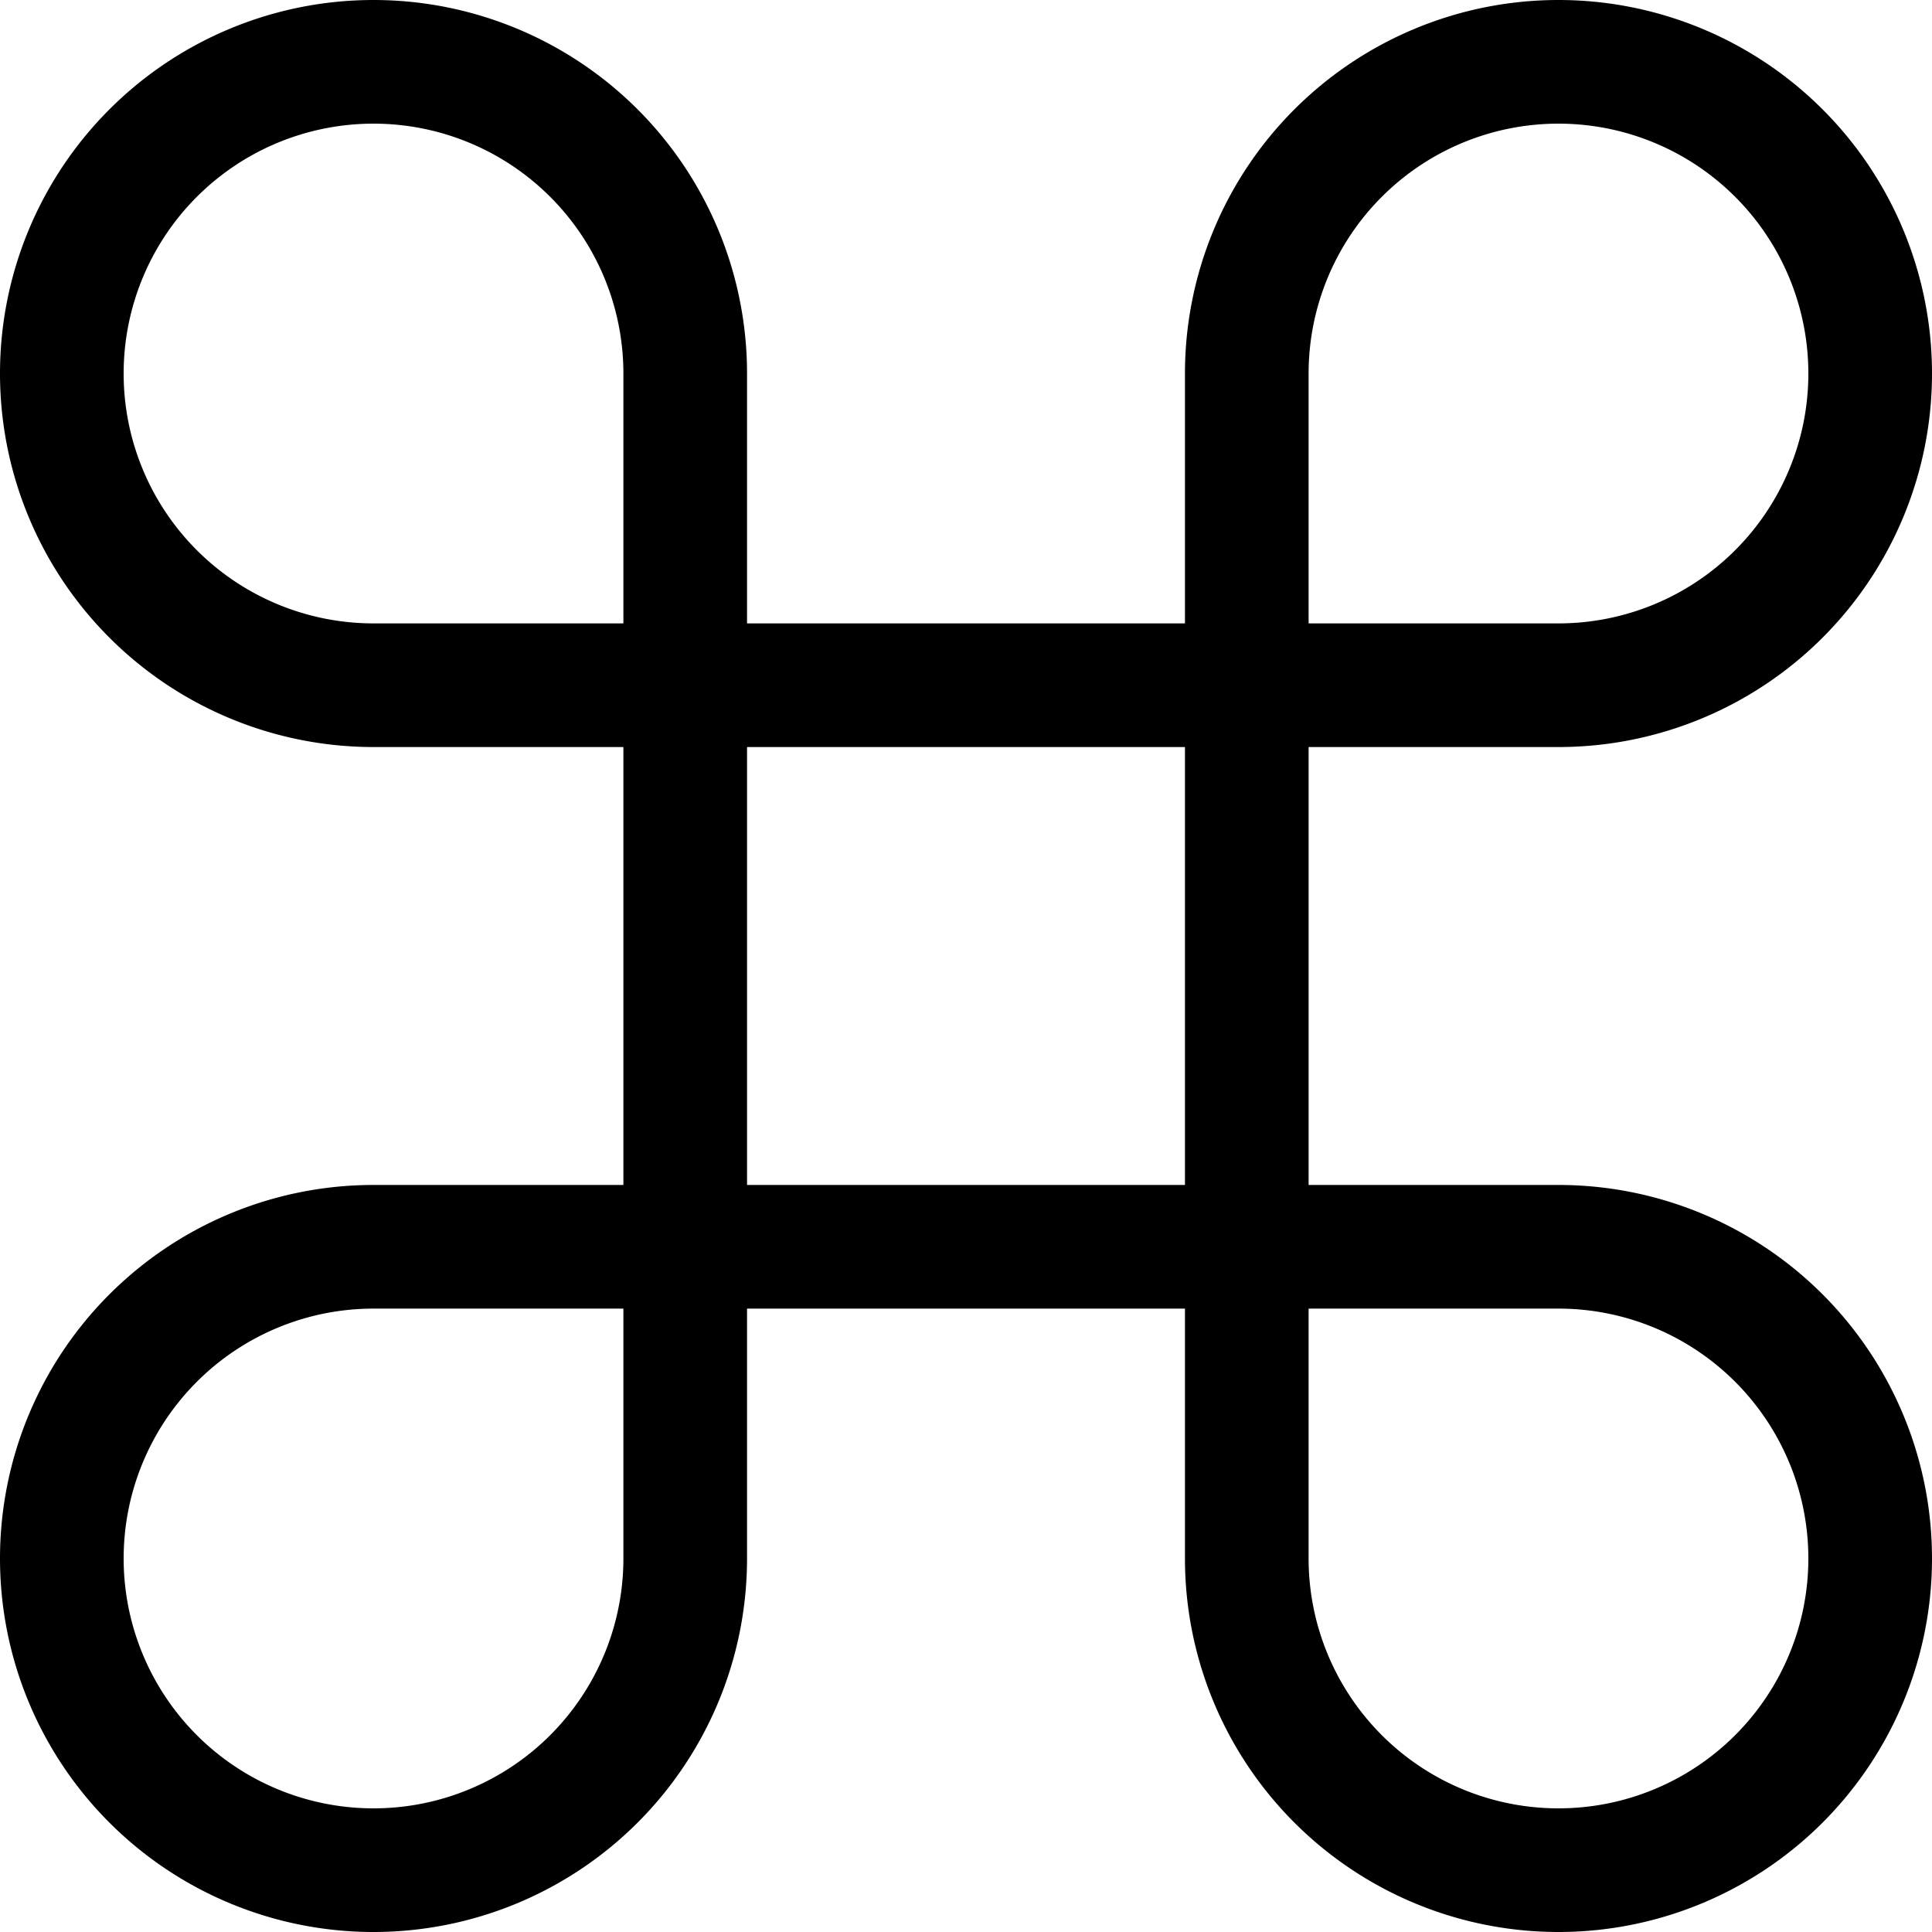 <svg xmlns="http://www.w3.org/2000/svg" viewBox="0 0 750 750"><defs><style>.a{fill:none;stroke:#000;stroke-miterlimit:10;stroke-width:48px;}</style></defs><path class="a" d="M794,333V454H673A121,121,0,1,1,794,333Z" transform="translate(-528 -188)"/><path class="a" d="M1012,333V454h121a121,121,0,1,0-121-121Z" transform="translate(-528 -188)"/><rect class="a" x="266" y="266" width="218" height="218"/><path class="a" d="M794,793V672H673A121,121,0,1,0,794,793Z" transform="translate(-528 -188)"/><path class="a" d="M1012,793V672h121a121,121,0,1,1-121,121Z" transform="translate(-528 -188)"/></svg>
